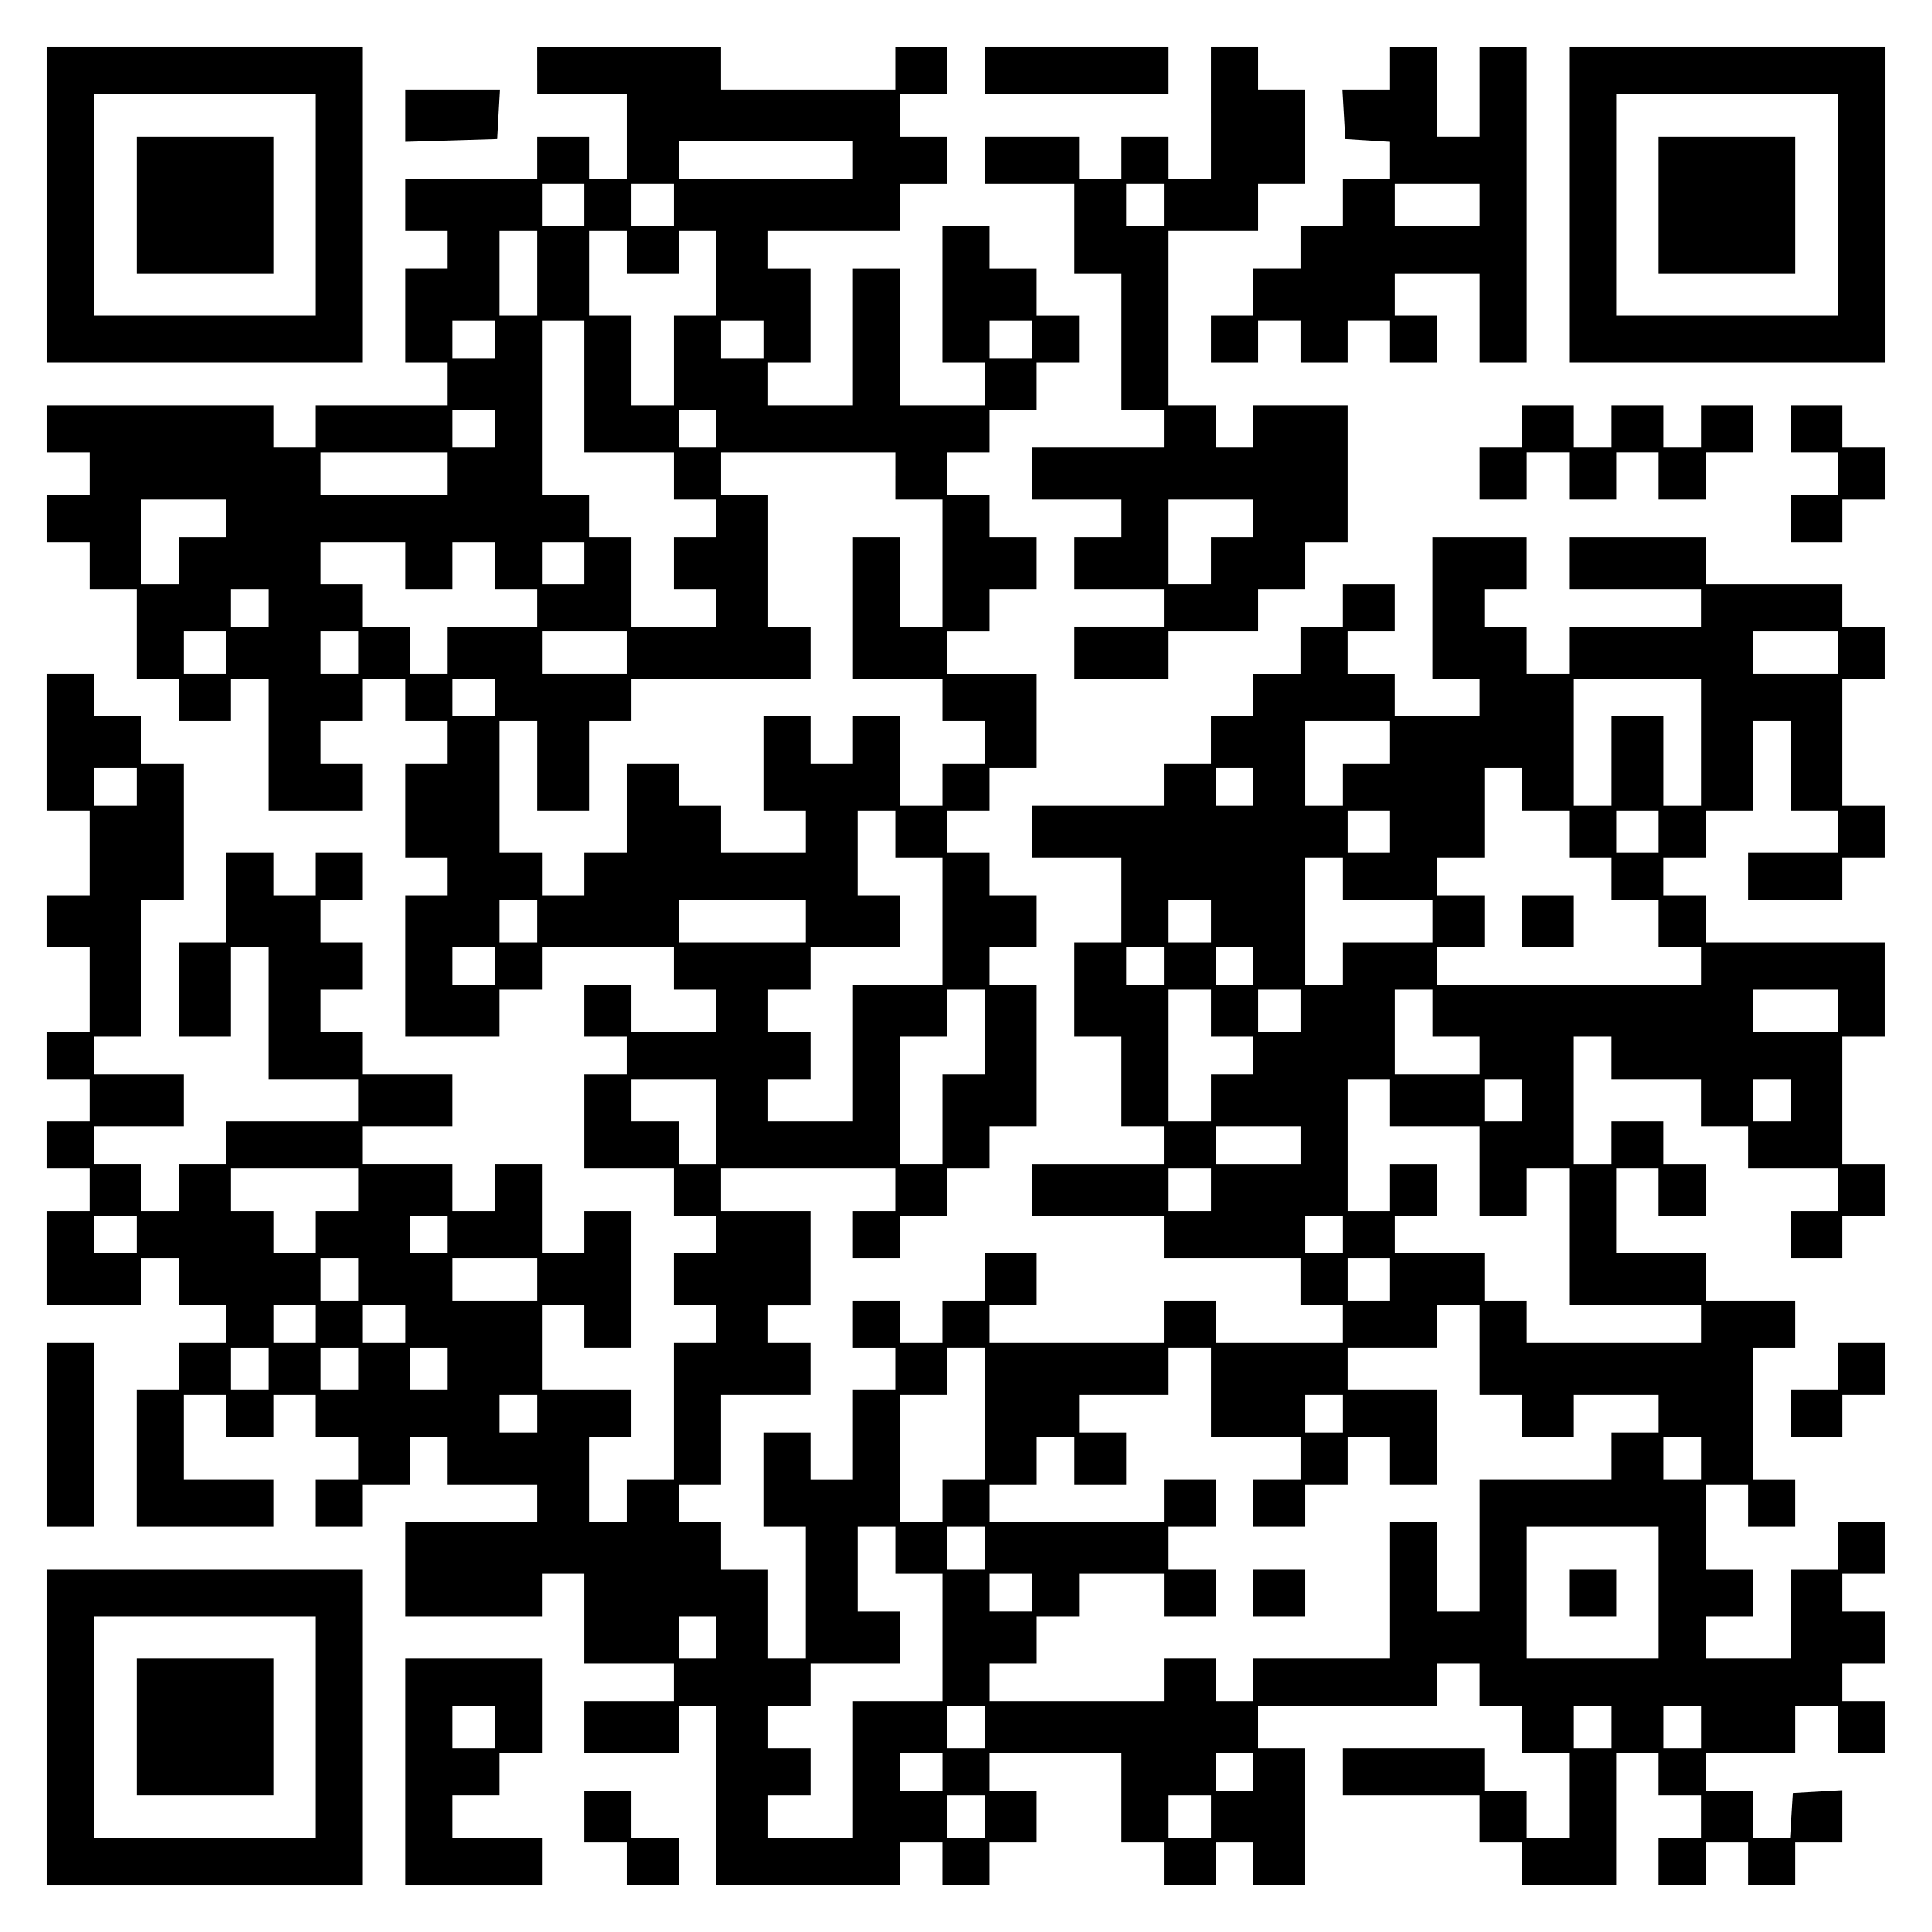 <?xml version="1.0" encoding="UTF-8" standalone="yes"?>
<svg version="1.0" xmlns="http://www.w3.org/2000/svg" width="100mm" height="100mm" viewBox="0 0 410 410" preserveAspectRatio="xMidYMid meet">
  <g transform="translate(0,410) scale(0.1,-0.1)" fill="#000000" stroke="none">
    <path d="M100 3665 l0 -335 335 0 335 0 0 335 0 335 -335 0 -335 0 0 -335z
m570 0 l0 -235 -235 0 -235 0 0 235 0 235 235 0 235 0 0 -235z"/>
    <path d="M290 3665 l0 -145 145 0 145 0 0 145 0 145 -145 0 -145 0 0 -145z"/>
    <path d="M1140 3950 l0 -50 95 0 95 0 0 -90 0 -90 -40 0 -40 0 0 45 0 45 -55
0 -55 0 0 -45 0 -45 -140 0 -140 0 0 -55 0 -55 45 0 45 0 0 -40 0 -40 -45 0
-45 0 0 -100 0 -100 45 0 45 0 0 -45 0 -45 -140 0 -140 0 0 -45 0 -45 -45 0
-45 0 0 45 0 45 -240 0 -240 0 0 -50 0 -50 45 0 45 0 0 -45 0 -45 -45 0 -45 0
0 -50 0 -50 45 0 45 0 0 -50 0 -50 50 0 50 0 0 -95 0 -95 45 0 45 0 0 -45 0
-45 55 0 55 0 0 45 0 45 40 0 40 0 0 -140 0 -140 100 0 100 0 0 50 0 50 -45 0
-45 0 0 45 0 45 45 0 45 0 0 45 0 45 45 0 45 0 0 -45 0 -45 45 0 45 0 0 -45 0
-45 -45 0 -45 0 0 -100 0 -100 45 0 45 0 0 -40 0 -40 -45 0 -45 0 0 -150 0
-150 100 0 100 0 0 50 0 50 45 0 45 0 0 45 0 45 140 0 140 0 0 -45 0 -45 45 0
45 0 0 -45 0 -45 -90 0 -90 0 0 50 0 50 -50 0 -50 0 0 -55 0 -55 45 0 45 0 0
-40 0 -40 -45 0 -45 0 0 -100 0 -100 95 0 95 0 0 -50 0 -50 45 0 45 0 0 -40 0
-40 -45 0 -45 0 0 -55 0 -55 45 0 45 0 0 -40 0 -40 -45 0 -45 0 0 -145 0 -145
-50 0 -50 0 0 -45 0 -45 -40 0 -40 0 0 90 0 90 45 0 45 0 0 50 0 50 -95 0 -95
0 0 90 0 90 45 0 45 0 0 -45 0 -45 50 0 50 0 0 145 0 145 -50 0 -50 0 0 -45 0
-45 -45 0 -45 0 0 95 0 95 -50 0 -50 0 0 -50 0 -50 -45 0 -45 0 0 50 0 50 -95
0 -95 0 0 40 0 40 95 0 95 0 0 55 0 55 -95 0 -95 0 0 45 0 45 -45 0 -45 0 0
45 0 45 45 0 45 0 0 50 0 50 -45 0 -45 0 0 45 0 45 45 0 45 0 0 50 0 50 -50 0
-50 0 0 -45 0 -45 -45 0 -45 0 0 45 0 45 -50 0 -50 0 0 -95 0 -95 -50 0 -50 0
0 -100 0 -100 55 0 55 0 0 95 0 95 40 0 40 0 0 -140 0 -140 95 0 95 0 0 -45 0
-45 -140 0 -140 0 0 -45 0 -45 -50 0 -50 0 0 -50 0 -50 -40 0 -40 0 0 50 0 50
-50 0 -50 0 0 40 0 40 95 0 95 0 0 55 0 55 -95 0 -95 0 0 40 0 40 50 0 50 0 0
145 0 145 45 0 45 0 0 145 0 145 -45 0 -45 0 0 50 0 50 -50 0 -50 0 0 45 0 45
-50 0 -50 0 0 -145 0 -145 45 0 45 0 0 -90 0 -90 -45 0 -45 0 0 -55 0 -55 45
0 45 0 0 -90 0 -90 -45 0 -45 0 0 -50 0 -50 45 0 45 0 0 -45 0 -45 -45 0 -45
0 0 -50 0 -50 45 0 45 0 0 -45 0 -45 -45 0 -45 0 0 -100 0 -100 100 0 100 0 0
50 0 50 40 0 40 0 0 -50 0 -50 50 0 50 0 0 -40 0 -40 -50 0 -50 0 0 -50 0 -50
-45 0 -45 0 0 -145 0 -145 145 0 145 0 0 50 0 50 -95 0 -95 0 0 90 0 90 45 0
45 0 0 -45 0 -45 50 0 50 0 0 45 0 45 45 0 45 0 0 -45 0 -45 45 0 45 0 0 -45
0 -45 -45 0 -45 0 0 -50 0 -50 50 0 50 0 0 45 0 45 50 0 50 0 0 50 0 50 40 0
40 0 0 -50 0 -50 95 0 95 0 0 -40 0 -40 -140 0 -140 0 0 -100 0 -100 145 0
145 0 0 45 0 45 45 0 45 0 0 -95 0 -95 95 0 95 0 0 -40 0 -40 -95 0 -95 0 0
-55 0 -55 100 0 100 0 0 50 0 50 40 0 40 0 0 -190 0 -190 195 0 195 0 0 45 0
45 45 0 45 0 0 -45 0 -45 50 0 50 0 0 45 0 45 50 0 50 0 0 55 0 55 -50 0 -50
0 0 40 0 40 140 0 140 0 0 -95 0 -95 45 0 45 0 0 -45 0 -45 55 0 55 0 0 45 0
45 40 0 40 0 0 -45 0 -45 55 0 55 0 0 145 0 145 -50 0 -50 0 0 45 0 45 190 0
190 0 0 45 0 45 45 0 45 0 0 -45 0 -45 45 0 45 0 0 -50 0 -50 50 0 50 0 0 -90
0 -90 -45 0 -45 0 0 50 0 50 -45 0 -45 0 0 45 0 45 -150 0 -150 0 0 -50 0 -50
145 0 145 0 0 -50 0 -50 45 0 45 0 0 -45 0 -45 100 0 100 0 0 140 0 140 45 0
45 0 0 -45 0 -45 45 0 45 0 0 -45 0 -45 -45 0 -45 0 0 -50 0 -50 50 0 50 0 0
45 0 45 45 0 45 0 0 -45 0 -45 50 0 50 0 0 45 0 45 50 0 50 0 0 56 0 55 -52
-3 -53 -3 -3 -47 -3 -48 -40 0 -39 0 0 50 0 50 -50 0 -50 0 0 40 0 40 95 0 95
0 0 50 0 50 45 0 45 0 0 -50 0 -50 50 0 50 0 0 55 0 55 -45 0 -45 0 0 40 0 40
45 0 45 0 0 55 0 55 -45 0 -45 0 0 40 0 40 45 0 45 0 0 55 0 55 -50 0 -50 0 0
-50 0 -50 -50 0 -50 0 0 -95 0 -95 -90 0 -90 0 0 45 0 45 50 0 50 0 0 50 0 50
-50 0 -50 0 0 90 0 90 45 0 45 0 0 -45 0 -45 50 0 50 0 0 50 0 50 -45 0 -45 0
0 140 0 140 45 0 45 0 0 50 0 50 -95 0 -95 0 0 50 0 50 -95 0 -95 0 0 90 0 90
45 0 45 0 0 -50 0 -50 50 0 50 0 0 55 0 55 -45 0 -45 0 0 45 0 45 -55 0 -55 0
0 -45 0 -45 -40 0 -40 0 0 135 0 135 40 0 40 0 0 -45 0 -45 95 0 95 0 0 -50 0
-50 50 0 50 0 0 -45 0 -45 95 0 95 0 0 -45 0 -45 -50 0 -50 0 0 -50 0 -50 55
0 55 0 0 45 0 45 45 0 45 0 0 55 0 55 -45 0 -45 0 0 135 0 135 45 0 45 0 0
100 0 100 -190 0 -190 0 0 50 0 50 -45 0 -45 0 0 40 0 40 45 0 45 0 0 50 0 50
50 0 50 0 0 95 0 95 40 0 40 0 0 -95 0 -95 50 0 50 0 0 -45 0 -45 -95 0 -95 0
0 -50 0 -50 100 0 100 0 0 45 0 45 45 0 45 0 0 55 0 55 -45 0 -45 0 0 135 0
135 45 0 45 0 0 55 0 55 -45 0 -45 0 0 45 0 45 -145 0 -145 0 0 50 0 50 -145
0 -145 0 0 -55 0 -55 140 0 140 0 0 -40 0 -40 -140 0 -140 0 0 -50 0 -50 -45
0 -45 0 0 50 0 50 -45 0 -45 0 0 40 0 40 45 0 45 0 0 55 0 55 -100 0 -100 0 0
-150 0 -150 50 0 50 0 0 -40 0 -40 -90 0 -90 0 0 45 0 45 -50 0 -50 0 0 45 0
45 50 0 50 0 0 50 0 50 -55 0 -55 0 0 -45 0 -45 -45 0 -45 0 0 -50 0 -50 -50
0 -50 0 0 -45 0 -45 -45 0 -45 0 0 -50 0 -50 -50 0 -50 0 0 -45 0 -45 -140 0
-140 0 0 -55 0 -55 95 0 95 0 0 -90 0 -90 -50 0 -50 0 0 -100 0 -100 50 0 50
0 0 -95 0 -95 45 0 45 0 0 -40 0 -40 -140 0 -140 0 0 -55 0 -55 140 0 140 0 0
-45 0 -45 145 0 145 0 0 -50 0 -50 45 0 45 0 0 -40 0 -40 -135 0 -135 0 0 45
0 45 -55 0 -55 0 0 -45 0 -45 -185 0 -185 0 0 40 0 40 50 0 50 0 0 55 0 55
-55 0 -55 0 0 -50 0 -50 -45 0 -45 0 0 -45 0 -45 -45 0 -45 0 0 45 0 45 -50 0
-50 0 0 -50 0 -50 45 0 45 0 0 -45 0 -45 -45 0 -45 0 0 -95 0 -95 -45 0 -45 0
0 50 0 50 -50 0 -50 0 0 -100 0 -100 45 0 45 0 0 -140 0 -140 -40 0 -40 0 0
95 0 95 -50 0 -50 0 0 50 0 50 -45 0 -45 0 0 40 0 40 45 0 45 0 0 95 0 95 95
0 95 0 0 55 0 55 -45 0 -45 0 0 40 0 40 45 0 45 0 0 100 0 100 -95 0 -95 0 0
45 0 45 185 0 185 0 0 -45 0 -45 -45 0 -45 0 0 -50 0 -50 50 0 50 0 0 45 0 45
50 0 50 0 0 50 0 50 45 0 45 0 0 45 0 45 50 0 50 0 0 150 0 150 -50 0 -50 0 0
40 0 40 50 0 50 0 0 55 0 55 -50 0 -50 0 0 45 0 45 -45 0 -45 0 0 45 0 45 45
0 45 0 0 45 0 45 50 0 50 0 0 100 0 100 -95 0 -95 0 0 45 0 45 45 0 45 0 0 45
0 45 50 0 50 0 0 55 0 55 -50 0 -50 0 0 45 0 45 -45 0 -45 0 0 45 0 45 45 0
45 0 0 45 0 45 50 0 50 0 0 50 0 50 45 0 45 0 0 50 0 50 -45 0 -45 0 0 50 0
50 -50 0 -50 0 0 45 0 45 -50 0 -50 0 0 -145 0 -145 45 0 45 0 0 -45 0 -45
-90 0 -90 0 0 145 0 145 -50 0 -50 0 0 -145 0 -145 -90 0 -90 0 0 45 0 45 45
0 45 0 0 100 0 100 -45 0 -45 0 0 40 0 40 140 0 140 0 0 50 0 50 50 0 50 0 0
50 0 50 -50 0 -50 0 0 45 0 45 50 0 50 0 0 50 0 50 -55 0 -55 0 0 -45 0 -45
-185 0 -185 0 0 45 0 45 -195 0 -195 0 0 -50z m670 -190 l0 -40 -185 0 -185 0
0 40 0 40 185 0 185 0 0 -40z m-570 -95 l0 -45 -45 0 -45 0 0 45 0 45 45 0 45
0 0 -45z m190 0 l0 -45 -45 0 -45 0 0 45 0 45 45 0 45 0 0 -45z m-290 -145 l0
-90 -40 0 -40 0 0 90 0 90 40 0 40 0 0 -90z m190 45 l0 -45 55 0 55 0 0 45 0
45 40 0 40 0 0 -90 0 -90 -45 0 -45 0 0 -95 0 -95 -45 0 -45 0 0 95 0 95 -45
0 -45 0 0 90 0 90 40 0 40 0 0 -45z m-280 -185 l0 -40 -45 0 -45 0 0 40 0 40
45 0 45 0 0 -40z m190 -100 l0 -140 95 0 95 0 0 -50 0 -50 45 0 45 0 0 -40 0
-40 -45 0 -45 0 0 -55 0 -55 45 0 45 0 0 -40 0 -40 -90 0 -90 0 0 95 0 95 -45
0 -45 0 0 45 0 45 -50 0 -50 0 0 185 0 185 45 0 45 0 0 -140z m380 100 l0 -40
-45 0 -45 0 0 40 0 40 45 0 45 0 0 -40z m570 0 l0 -40 -45 0 -45 0 0 40 0 40
45 0 45 0 0 -40z m-1140 -190 l0 -40 -45 0 -45 0 0 40 0 40 45 0 45 0 0 -40z
m470 0 l0 -40 -40 0 -40 0 0 40 0 40 40 0 40 0 0 -40z m-570 -95 l0 -45 -135
0 -135 0 0 45 0 45 135 0 135 0 0 -45z m950 -5 l0 -50 50 0 50 0 0 -135 0
-135 -45 0 -45 0 0 95 0 95 -50 0 -50 0 0 -150 0 -150 95 0 95 0 0 -45 0 -45
45 0 45 0 0 -45 0 -45 -45 0 -45 0 0 -45 0 -45 -45 0 -45 0 0 95 0 95 -50 0
-50 0 0 -50 0 -50 -45 0 -45 0 0 50 0 50 -50 0 -50 0 0 -100 0 -100 45 0 45 0
0 -45 0 -45 -90 0 -90 0 0 50 0 50 -45 0 -45 0 0 45 0 45 -55 0 -55 0 0 -95 0
-95 -45 0 -45 0 0 -45 0 -45 -45 0 -45 0 0 45 0 45 -45 0 -45 0 0 140 0 140
40 0 40 0 0 -95 0 -95 55 0 55 0 0 95 0 95 45 0 45 0 0 45 0 45 190 0 190 0 0
55 0 55 -45 0 -45 0 0 140 0 140 -50 0 -50 0 0 45 0 45 185 0 185 0 0 -50z
m-1420 -90 l0 -40 -50 0 -50 0 0 -50 0 -50 -40 0 -40 0 0 90 0 90 90 0 90 0 0
-40z m380 -100 l0 -50 50 0 50 0 0 50 0 50 45 0 45 0 0 -50 0 -50 45 0 45 0 0
-40 0 -40 -95 0 -95 0 0 -50 0 -50 -40 0 -40 0 0 50 0 50 -50 0 -50 0 0 45 0
45 -45 0 -45 0 0 45 0 45 90 0 90 0 0 -50z m380 5 l0 -45 -45 0 -45 0 0 45 0
45 45 0 45 0 0 -45z m-670 -95 l0 -40 -40 0 -40 0 0 40 0 40 40 0 40 0 0 -40z
m-90 -95 l0 -45 -45 0 -45 0 0 45 0 45 45 0 45 0 0 -45z m280 0 l0 -45 -40 0
-40 0 0 45 0 45 40 0 40 0 0 -45z m570 0 l0 -45 -90 0 -90 0 0 45 0 45 90 0
90 0 0 -45z m2570 0 l0 -45 -90 0 -90 0 0 45 0 45 90 0 90 0 0 -45z m-2850
-95 l0 -40 -45 0 -45 0 0 40 0 40 45 0 45 0 0 -40z m2560 -95 l0 -135 -40 0
-40 0 0 95 0 95 -55 0 -55 0 0 -95 0 -95 -40 0 -40 0 0 135 0 135 135 0 135 0
0 -135z m-660 0 l0 -45 -50 0 -50 0 0 -45 0 -45 -40 0 -40 0 0 90 0 90 90 0
90 0 0 -45z m-2660 -95 l0 -40 -45 0 -45 0 0 40 0 40 45 0 45 0 0 -40z m2370
0 l0 -40 -40 0 -40 0 0 40 0 40 40 0 40 0 0 -40z m570 -5 l0 -45 50 0 50 0 0
-50 0 -50 45 0 45 0 0 -45 0 -45 50 0 50 0 0 -50 0 -50 45 0 45 0 0 -40 0 -40
-280 0 -280 0 0 40 0 40 50 0 50 0 0 55 0 55 -50 0 -50 0 0 40 0 40 50 0 50 0
0 95 0 95 40 0 40 0 0 -45z m-1330 -95 l0 -50 50 0 50 0 0 -135 0 -135 -95 0
-95 0 0 -145 0 -145 -90 0 -90 0 0 45 0 45 45 0 45 0 0 50 0 50 -45 0 -45 0 0
45 0 45 45 0 45 0 0 45 0 45 95 0 95 0 0 55 0 55 -45 0 -45 0 0 90 0 90 40 0
40 0 0 -50z m1050 5 l0 -45 -45 0 -45 0 0 45 0 45 45 0 45 0 0 -45z m570 0 l0
-45 -45 0 -45 0 0 45 0 45 45 0 45 0 0 -45z m-670 -100 l0 -45 95 0 95 0 0
-45 0 -45 -95 0 -95 0 0 -45 0 -45 -40 0 -40 0 0 135 0 135 40 0 40 0 0 -45z
m-1710 -90 l0 -45 -40 0 -40 0 0 45 0 45 40 0 40 0 0 -45z m570 0 l0 -45 -135
0 -135 0 0 45 0 45 135 0 135 0 0 -45z m860 0 l0 -45 -45 0 -45 0 0 45 0 45
45 0 45 0 0 -45z m-1520 -95 l0 -40 -45 0 -45 0 0 40 0 40 45 0 45 0 0 -40z
m1420 0 l0 -40 -40 0 -40 0 0 40 0 40 40 0 40 0 0 -40z m190 0 l0 -40 -40 0
-40 0 0 40 0 40 40 0 40 0 0 -40z m-570 -140 l0 -90 -45 0 -45 0 0 -95 0 -95
-45 0 -45 0 0 135 0 135 50 0 50 0 0 50 0 50 40 0 40 0 0 -90z m480 40 l0 -50
45 0 45 0 0 -40 0 -40 -45 0 -45 0 0 -50 0 -50 -45 0 -45 0 0 140 0 140 45 0
45 0 0 -50z m190 5 l0 -45 -45 0 -45 0 0 45 0 45 45 0 45 0 0 -45z m280 -5 l0
-50 50 0 50 0 0 -40 0 -40 -90 0 -90 0 0 90 0 90 40 0 40 0 0 -50z m860 5 l0
-45 -90 0 -90 0 0 45 0 45 90 0 90 0 0 -45z m-2380 -235 l0 -90 -40 0 -40 0 0
45 0 45 -50 0 -50 0 0 45 0 45 90 0 90 0 0 -90z m1430 40 l0 -50 95 0 95 0 0
-95 0 -95 50 0 50 0 0 50 0 50 45 0 45 0 0 -145 0 -145 140 0 140 0 0 -40 0
-40 -185 0 -185 0 0 45 0 45 -45 0 -45 0 0 50 0 50 -95 0 -95 0 0 40 0 40 45
0 45 0 0 55 0 55 -50 0 -50 0 0 -50 0 -50 -45 0 -45 0 0 140 0 140 45 0 45 0
0 -50z m280 5 l0 -45 -40 0 -40 0 0 45 0 45 40 0 40 0 0 -45z m570 0 l0 -45
-40 0 -40 0 0 45 0 45 40 0 40 0 0 -45z m-1040 -95 l0 -40 -90 0 -90 0 0 40 0
40 90 0 90 0 0 -40z m-2000 -95 l0 -45 -45 0 -45 0 0 -45 0 -45 -45 0 -45 0 0
45 0 45 -45 0 -45 0 0 45 0 45 135 0 135 0 0 -45z m1810 0 l0 -45 -45 0 -45 0
0 45 0 45 45 0 45 0 0 -45z m-2280 -95 l0 -40 -45 0 -45 0 0 40 0 40 45 0 45
0 0 -40z m660 0 l0 -40 -40 0 -40 0 0 40 0 40 40 0 40 0 0 -40z m1900 0 l0
-40 -40 0 -40 0 0 40 0 40 40 0 40 0 0 -40z m-2090 -95 l0 -45 -40 0 -40 0 0
45 0 45 40 0 40 0 0 -45z m380 0 l0 -45 -90 0 -90 0 0 45 0 45 90 0 90 0 0
-45z m1810 0 l0 -45 -45 0 -45 0 0 45 0 45 45 0 45 0 0 -45z m-2280 -95 l0
-40 -45 0 -45 0 0 40 0 40 45 0 45 0 0 -40z m190 0 l0 -40 -45 0 -45 0 0 40 0
40 45 0 45 0 0 -40z m2280 -55 l0 -95 45 0 45 0 0 -45 0 -45 55 0 55 0 0 45 0
45 90 0 90 0 0 -40 0 -40 -50 0 -50 0 0 -50 0 -50 -140 0 -140 0 0 -140 0
-140 -45 0 -45 0 0 95 0 95 -50 0 -50 0 0 -145 0 -145 -145 0 -145 0 0 -45 0
-45 -40 0 -40 0 0 45 0 45 -55 0 -55 0 0 -45 0 -45 -185 0 -185 0 0 40 0 40
50 0 50 0 0 50 0 50 45 0 45 0 0 45 0 45 90 0 90 0 0 -45 0 -45 55 0 55 0 0
50 0 50 -50 0 -50 0 0 45 0 45 50 0 50 0 0 50 0 50 -55 0 -55 0 0 -45 0 -45
-185 0 -185 0 0 40 0 40 50 0 50 0 0 50 0 50 40 0 40 0 0 -50 0 -50 55 0 55 0
0 55 0 55 -50 0 -50 0 0 40 0 40 95 0 95 0 0 50 0 50 45 0 45 0 0 -95 0 -95
95 0 95 0 0 -45 0 -45 -50 0 -50 0 0 -50 0 -50 55 0 55 0 0 45 0 45 45 0 45 0
0 50 0 50 45 0 45 0 0 -50 0 -50 50 0 50 0 0 100 0 100 -95 0 -95 0 0 45 0 45
95 0 95 0 0 45 0 45 45 0 45 0 0 -95z m-2570 -40 l0 -45 -40 0 -40 0 0 45 0
45 40 0 40 0 0 -45z m190 0 l0 -45 -40 0 -40 0 0 45 0 45 40 0 40 0 0 -45z
m190 0 l0 -45 -40 0 -40 0 0 45 0 45 40 0 40 0 0 -45z m1140 -95 l0 -140 -45
0 -45 0 0 -45 0 -45 -45 0 -45 0 0 135 0 135 50 0 50 0 0 50 0 50 40 0 40 0 0
-140z m-950 0 l0 -40 -40 0 -40 0 0 40 0 40 40 0 40 0 0 -40z m1710 0 l0 -40
-40 0 -40 0 0 40 0 40 40 0 40 0 0 -40z m760 -95 l0 -45 -40 0 -40 0 0 45 0
45 40 0 40 0 0 -45z m-1710 -195 l0 -50 50 0 50 0 0 -135 0 -135 -95 0 -95 0
0 -145 0 -145 -90 0 -90 0 0 45 0 45 45 0 45 0 0 50 0 50 -45 0 -45 0 0 45 0
45 45 0 45 0 0 45 0 45 95 0 95 0 0 55 0 55 -45 0 -45 0 0 90 0 90 40 0 40 0
0 -50z m190 5 l0 -45 -40 0 -40 0 0 45 0 45 40 0 40 0 0 -45z m1430 -95 l0
-140 -140 0 -140 0 0 140 0 140 140 0 140 0 0 -140z m-1330 0 l0 -40 -45 0
-45 0 0 40 0 40 45 0 45 0 0 -40z m-670 -95 l0 -45 -40 0 -40 0 0 45 0 45 40
0 40 0 0 -45z m570 -190 l0 -45 -40 0 -40 0 0 45 0 45 40 0 40 0 0 -45z m1330
0 l0 -45 -40 0 -40 0 0 45 0 45 40 0 40 0 0 -45z m190 0 l0 -45 -40 0 -40 0 0
45 0 45 40 0 40 0 0 -45z m-1610 -95 l0 -40 -45 0 -45 0 0 40 0 40 45 0 45 0
0 -40z m660 0 l0 -40 -40 0 -40 0 0 40 0 40 40 0 40 0 0 -40z m-570 -95 l0
-45 -40 0 -40 0 0 45 0 45 40 0 40 0 0 -45z m480 0 l0 -45 -45 0 -45 0 0 45 0
45 45 0 45 0 0 -45z"/>
    <path d="M3230 2145 l0 -55 55 0 55 0 0 55 0 55 -55 0 -55 0 0 -55z"/>
    <path d="M2660 720 l0 -50 55 0 55 0 0 50 0 50 -55 0 -55 0 0 -50z"/>
    <path d="M3330 720 l0 -50 50 0 50 0 0 50 0 50 -50 0 -50 0 0 -50z"/>
    <path d="M2090 3950 l0 -50 195 0 195 0 0 50 0 50 -195 0 -195 0 0 -50z"/>
    <path d="M2570 3860 l0 -140 -45 0 -45 0 0 45 0 45 -50 0 -50 0 0 -45 0 -45
-45 0 -45 0 0 45 0 45 -100 0 -100 0 0 -50 0 -50 95 0 95 0 0 -95 0 -95 50 0
50 0 0 -145 0 -145 45 0 45 0 0 -40 0 -40 -140 0 -140 0 0 -55 0 -55 95 0 95
0 0 -40 0 -40 -50 0 -50 0 0 -55 0 -55 95 0 95 0 0 -40 0 -40 -95 0 -95 0 0
-55 0 -55 100 0 100 0 0 50 0 50 95 0 95 0 0 45 0 45 50 0 50 0 0 50 0 50 45
0 45 0 0 145 0 145 -100 0 -100 0 0 -45 0 -45 -40 0 -40 0 0 45 0 45 -50 0
-50 0 0 185 0 185 95 0 95 0 0 50 0 50 50 0 50 0 0 100 0 100 -50 0 -50 0 0
45 0 45 -50 0 -50 0 0 -140z m-100 -195 l0 -45 -40 0 -40 0 0 45 0 45 40 0 40
0 0 -45z m190 -665 l0 -40 -45 0 -45 0 0 -50 0 -50 -45 0 -45 0 0 90 0 90 90
0 90 0 0 -40z"/>
    <path d="M2950 3955 l0 -45 -51 0 -50 0 3 -52 3 -53 48 -3 47 -3 0 -40 0 -39
-50 0 -50 0 0 -50 0 -50 -45 0 -45 0 0 -45 0 -45 -50 0 -50 0 0 -50 0 -50 -45
0 -45 0 0 -50 0 -50 50 0 50 0 0 45 0 45 45 0 45 0 0 -45 0 -45 50 0 50 0 0
45 0 45 45 0 45 0 0 -45 0 -45 50 0 50 0 0 50 0 50 -45 0 -45 0 0 45 0 45 90
0 90 0 0 -95 0 -95 50 0 50 0 0 335 0 335 -50 0 -50 0 0 -95 0 -95 -45 0 -45
0 0 95 0 95 -50 0 -50 0 0 -45z m190 -290 l0 -45 -90 0 -90 0 0 45 0 45 90 0
90 0 0 -45z"/>
    <path d="M3330 3665 l0 -335 335 0 335 0 0 335 0 335 -335 0 -335 0 0 -335z
m570 0 l0 -235 -235 0 -235 0 0 235 0 235 235 0 235 0 0 -235z"/>
    <path d="M3520 3665 l0 -145 145 0 145 0 0 145 0 145 -145 0 -145 0 0 -145z"/>
    <path d="M860 3855 l0 -56 98 3 97 3 3 53 3 52 -100 0 -101 0 0 -55z"/>
    <path d="M3230 3195 l0 -45 -45 0 -45 0 0 -55 0 -55 50 0 50 0 0 50 0 50 45 0
45 0 0 -50 0 -50 50 0 50 0 0 50 0 50 45 0 45 0 0 -50 0 -50 50 0 50 0 0 50 0
50 50 0 50 0 0 50 0 50 -55 0 -55 0 0 -45 0 -45 -40 0 -40 0 0 45 0 45 -55 0
-55 0 0 -45 0 -45 -40 0 -40 0 0 45 0 45 -55 0 -55 0 0 -45z"/>
    <path d="M3800 3190 l0 -50 50 0 50 0 0 -45 0 -45 -50 0 -50 0 0 -50 0 -50 55
0 55 0 0 45 0 45 45 0 45 0 0 55 0 55 -45 0 -45 0 0 45 0 45 -55 0 -55 0 0
-50z"/>
    <path d="M100 1055 l0 -195 50 0 50 0 0 195 0 195 -50 0 -50 0 0 -195z"/>
    <path d="M3900 1200 l0 -50 -50 0 -50 0 0 -50 0 -50 55 0 55 0 0 45 0 45 45 0
45 0 0 55 0 55 -50 0 -50 0 0 -50z"/>
    <path d="M100 435 l0 -335 335 0 335 0 0 335 0 335 -335 0 -335 0 0 -335z
m570 0 l0 -235 -235 0 -235 0 0 235 0 235 235 0 235 0 0 -235z"/>
    <path d="M290 435 l0 -145 145 0 145 0 0 145 0 145 -145 0 -145 0 0 -145z"/>
    <path d="M860 340 l0 -240 145 0 145 0 0 50 0 50 -95 0 -95 0 0 45 0 45 50 0
50 0 0 45 0 45 45 0 45 0 0 100 0 100 -145 0 -145 0 0 -240z m190 95 l0 -45
-45 0 -45 0 0 45 0 45 45 0 45 0 0 -45z"/>
    <path d="M1240 245 l0 -55 45 0 45 0 0 -45 0 -45 55 0 55 0 0 50 0 50 -50 0
-50 0 0 50 0 50 -50 0 -50 0 0 -55z"/>
  </g>
</svg>